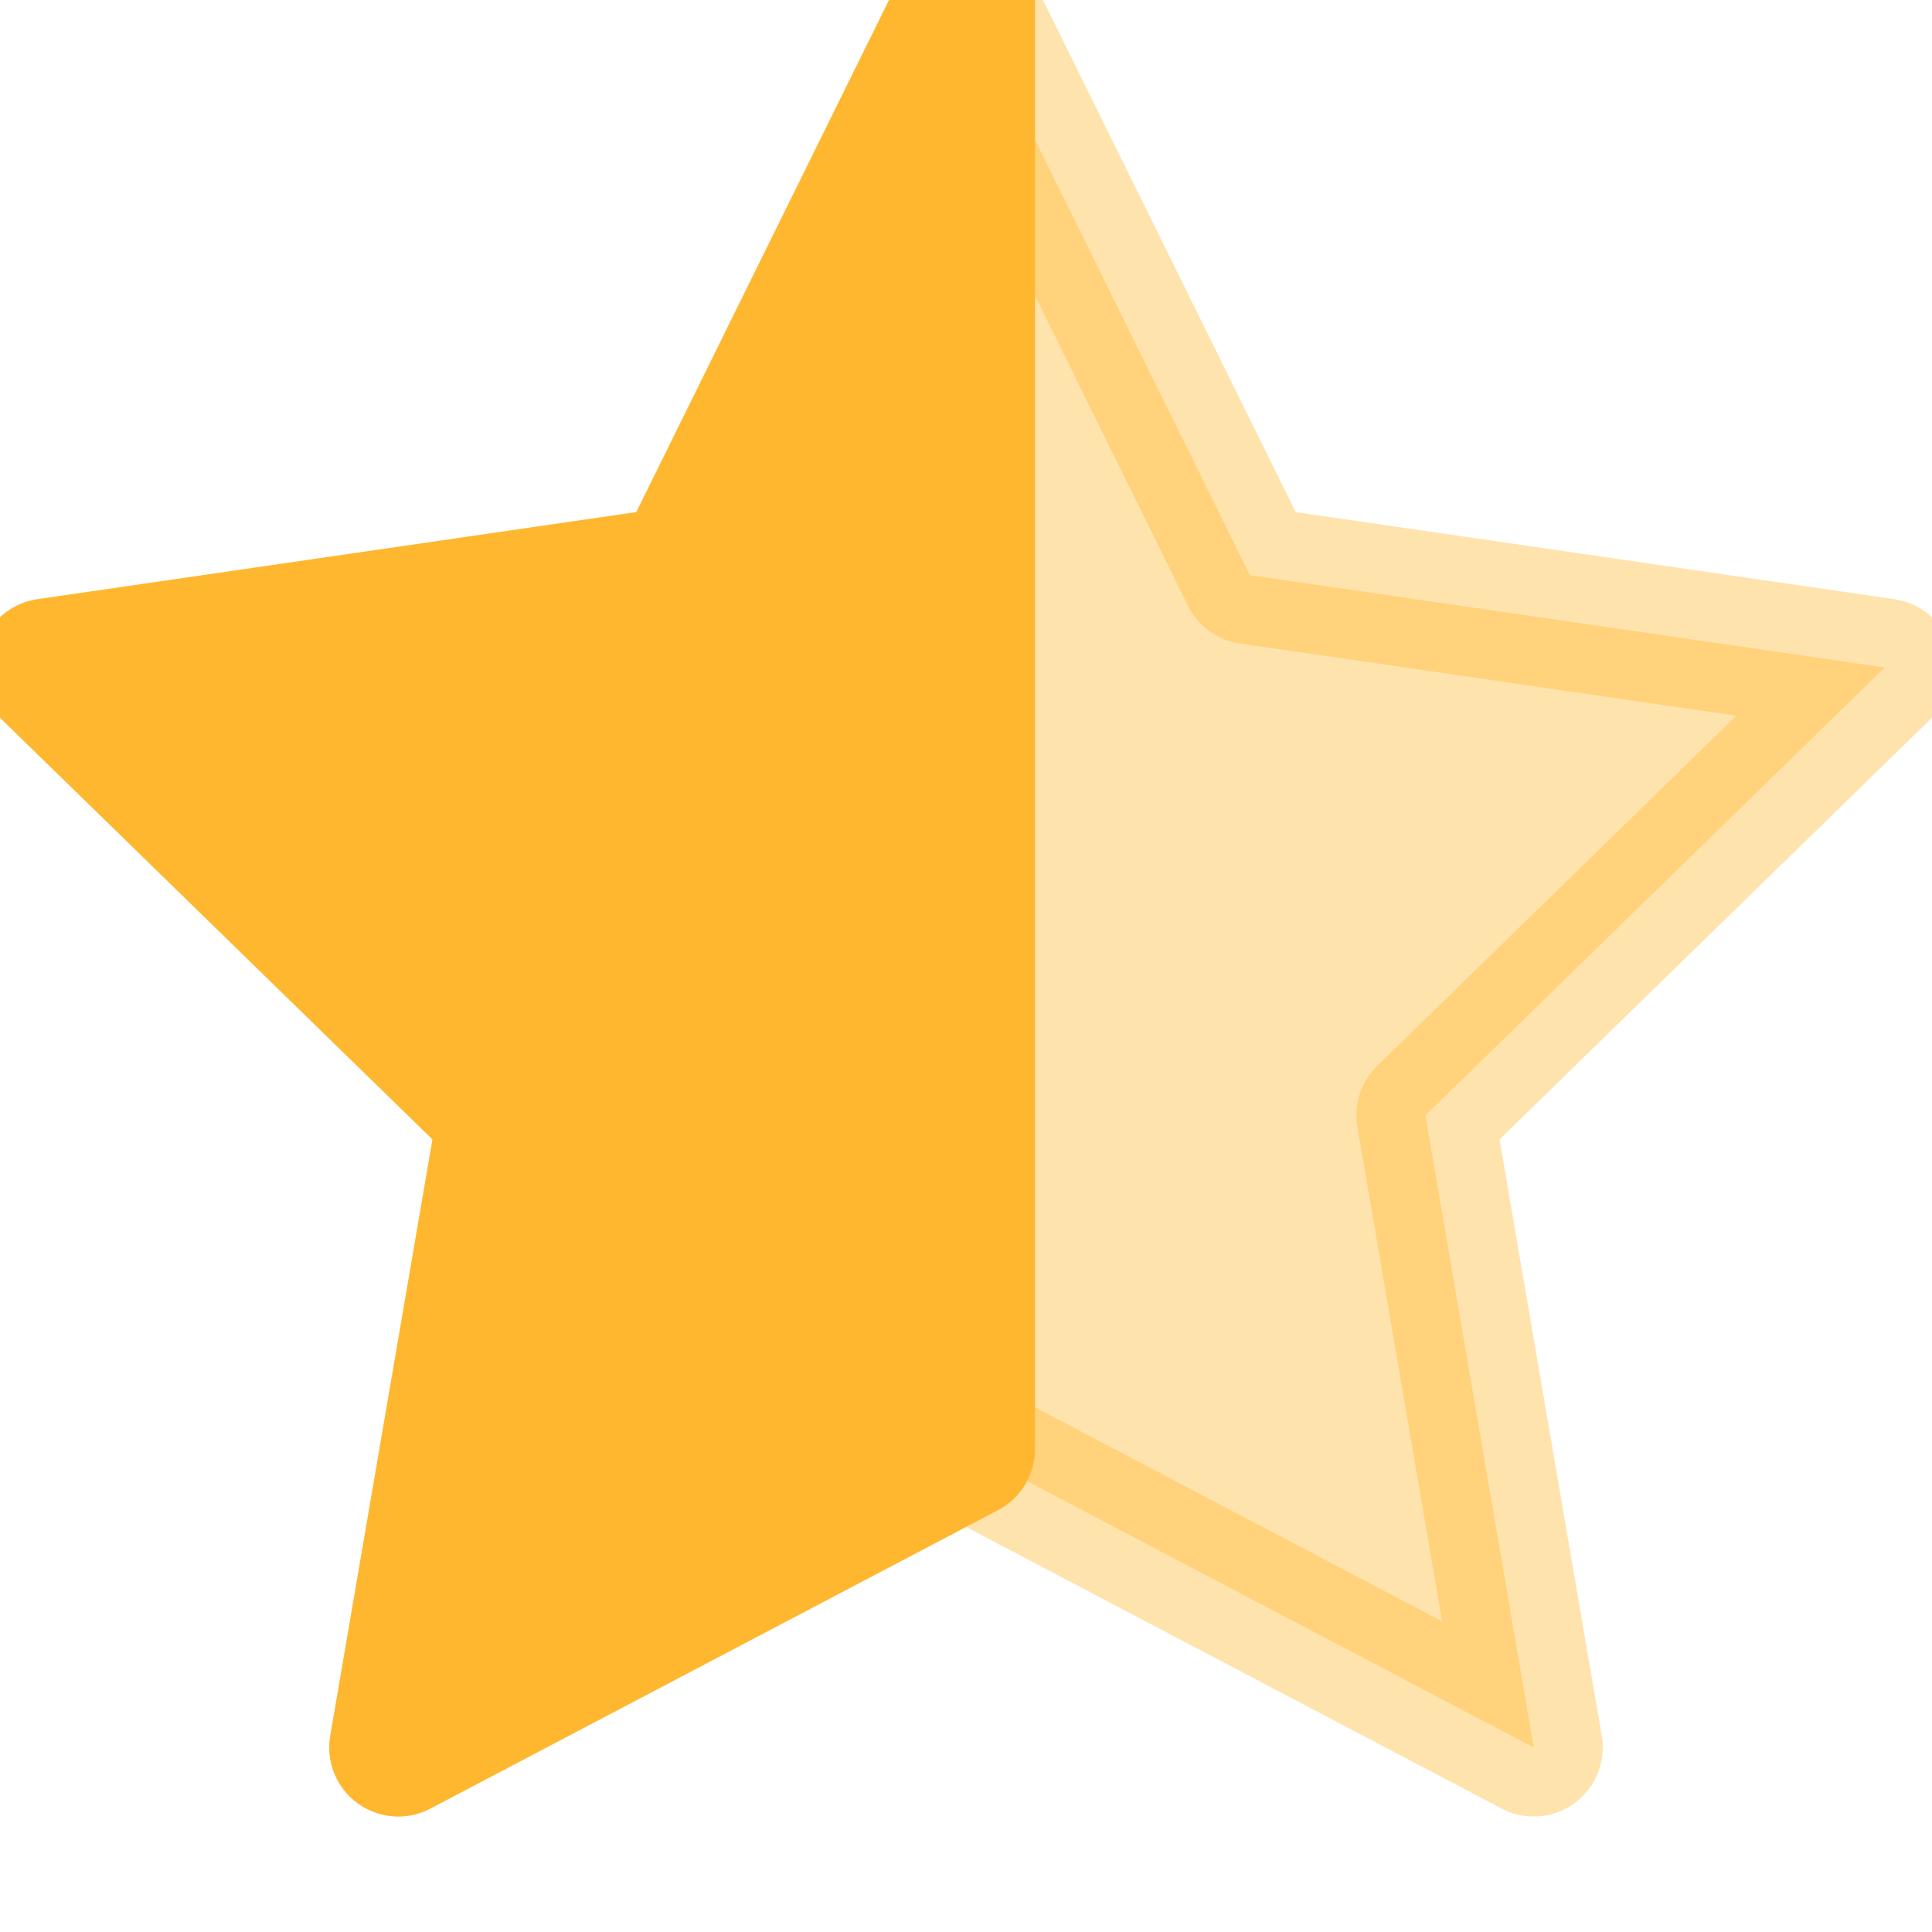 <?xml version="1.0" encoding="UTF-8"?>
<svg width="14px" height="14px" viewBox="0 0 14 14" version="1.1" xmlns="http://www.w3.org/2000/svg" xmlns:xlink="http://www.w3.org/1999/xlink">
    <!-- Generator: Sketch 63.1 (92452) - https://sketch.com -->
    <title>Group 4</title>
    <desc>Created with Sketch.</desc>
    <g id="Page-1" stroke="none" stroke-width="1" fill="none" fill-rule="evenodd" stroke-linecap="round" stroke-linejoin="round">
        <g id="Edworkers-Profile-3" transform="translate(-1081, -1504)" fill="#FFB730" stroke="#FFB730">
            <g id="Profile-2" transform="translate(255, 270)">
                <g id="Review-Copy" transform="translate(361, 1221)">
                    <g id="Rating" transform="translate(398, 9)">
                        <g id="Group-4" transform="translate(67, 4)">
                            <polygon id="Star-Copy-3" opacity="0.398" points="7 10.5 2.886 12.663 3.671 8.082 0.343 4.837 4.943 4.168 7 0 9.057 4.168 13.657 4.837 10.329 8.082 11.114 12.663"></polygon>
                            <polygon id="Star-Copy-7" points="7 10.5 2.886 12.663 3.671 8.082 0.343 4.837 4.943 4.168 7 -7.10542736e-15"></polygon>
                        </g>
                    </g>
                </g>
            </g>
        </g>
    </g>
</svg>